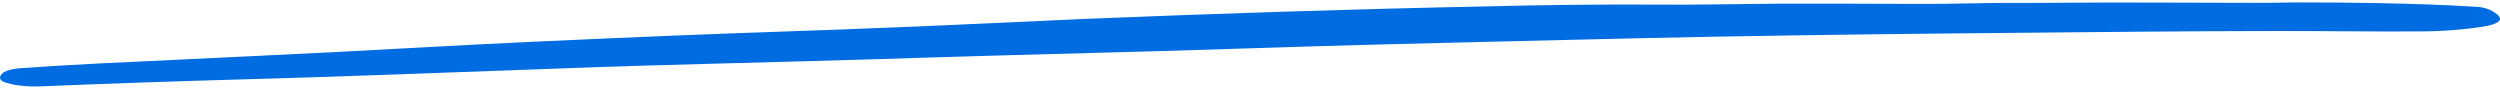 <svg width="684" height="24" viewBox="0 0 684 24" fill="none" xmlns="http://www.w3.org/2000/svg"><path d="M0 21.113C0.39 19.64 2.338 18.886 5.961 18.631C12.857 18.155 19.792 17.726 26.766 17.378C55.129 15.974 83.687 14.756 111.894 13.166C135.66 11.832 159.581 10.765 183.542 9.779C204.191 8.92 224.996 8.329 245.645 7.458C263.021 6.774 280.281 5.881 297.657 5.138C334.007 3.665 370.552 2.47 407.213 1.739C422.228 1.35 437.299 1.187 452.368 1.252C463.628 1.368 474.926 1.089 486.225 1.008C492.887 1.008 499.588 1.008 506.289 1.008C517.627 1.008 529.003 1.194 540.185 0.904C547.315 0.718 554.444 0.846 561.535 0.776C579.496 0.591 597.534 0.776 615.573 0.776C619.742 0.776 623.95 0.776 628.079 0.66C661.975 0.66 674.832 1.751 677.91 1.89C680.987 2.029 683.481 3.874 683.793 4.616C684.164 5.086 684.034 5.58 683.419 6.027C682.805 6.474 681.737 6.853 680.364 7.11C674.557 8.112 667.945 8.625 661.235 8.595C648.689 8.665 636.105 8.479 623.521 8.479C610.937 8.479 598.431 8.584 585.885 8.665C575.873 8.735 565.821 8.851 555.808 8.943C541.587 9.083 527.367 9.199 513.185 9.373C498.147 9.57 483.108 9.779 468.108 10.057C455.992 10.266 443.953 10.568 431.875 10.846C412.707 11.299 393.577 11.751 374.448 12.25C355.318 12.749 336.228 13.445 317.098 13.99C303.813 14.361 290.488 14.698 277.203 15.069C263.917 15.44 251.45 15.823 238.554 16.229C225.658 16.635 211.944 16.971 198.659 17.331C183.075 17.749 167.919 18.155 152.608 18.758C123.621 19.791 94.674 20.951 65.57 21.74C47.389 22.25 29.207 22.88 11.026 23.631C9.137 23.708 7.213 23.633 5.453 23.415C3.693 23.197 2.16 22.843 1.013 22.389C0 22.006 0 21.287 0 21.113Z" fill="#006CE1"/></svg>